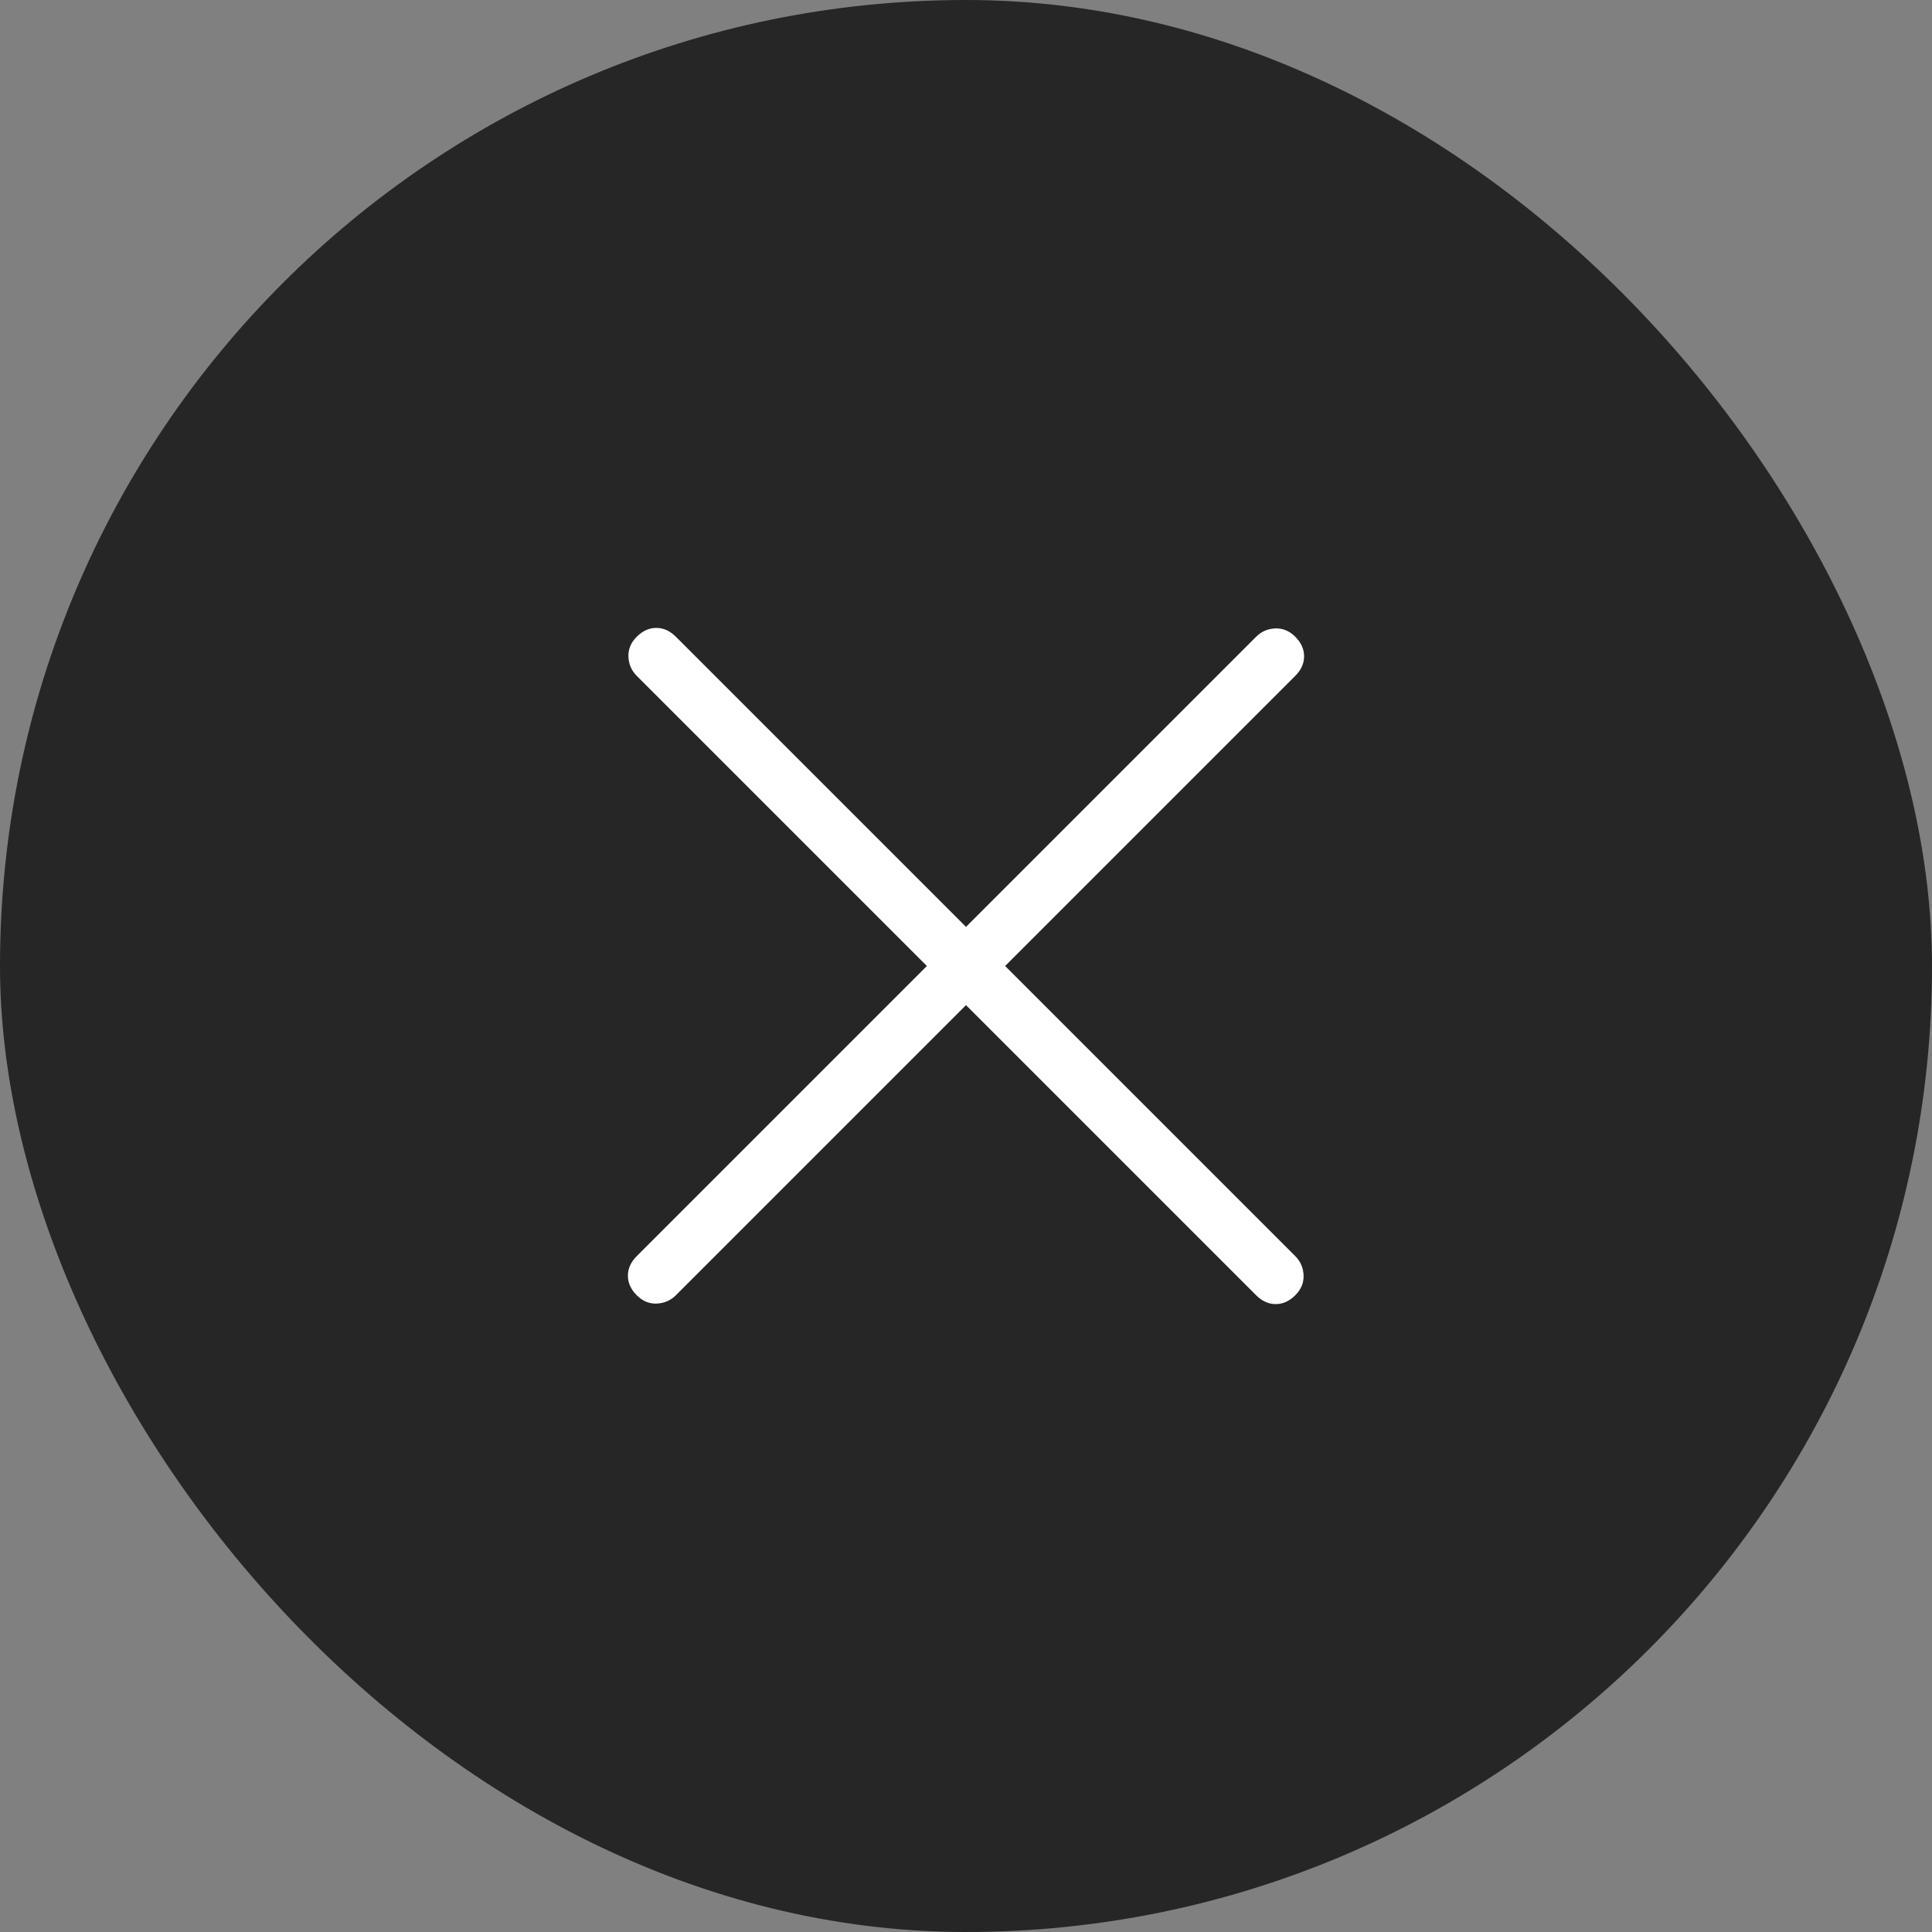 <svg width="40" height="40" viewBox="0 0 40 40" fill="none" xmlns="http://www.w3.org/2000/svg">
<rect x="0" y="0" width="40" height="40" fill="#808080" stroke="none"/>
<rect width="40" height="40" rx="20" fill="#262626"/>
<path d="M20 20.81L13.993 26.817C13.886 26.924 13.755 26.982 13.599 26.989C13.443 26.996 13.305 26.939 13.183 26.817C13.061 26.695 13 26.56 13 26.412C13 26.264 13.061 26.129 13.183 26.007L19.19 20L13.183 13.993C13.076 13.886 13.018 13.755 13.011 13.599C13.004 13.443 13.061 13.305 13.183 13.183C13.305 13.061 13.44 13 13.588 13C13.736 13 13.871 13.061 13.993 13.183L20 19.19L26.007 13.183C26.114 13.076 26.245 13.018 26.401 13.011C26.557 13.004 26.695 13.061 26.817 13.183C26.939 13.305 27 13.44 27 13.588C27 13.736 26.939 13.871 26.817 13.993L20.81 20L26.817 26.007C26.924 26.114 26.982 26.245 26.989 26.401C26.996 26.557 26.939 26.695 26.817 26.817C26.695 26.939 26.56 27 26.412 27C26.264 27 26.129 26.939 26.007 26.817L20 20.81Z" fill="white"/>
</svg>
